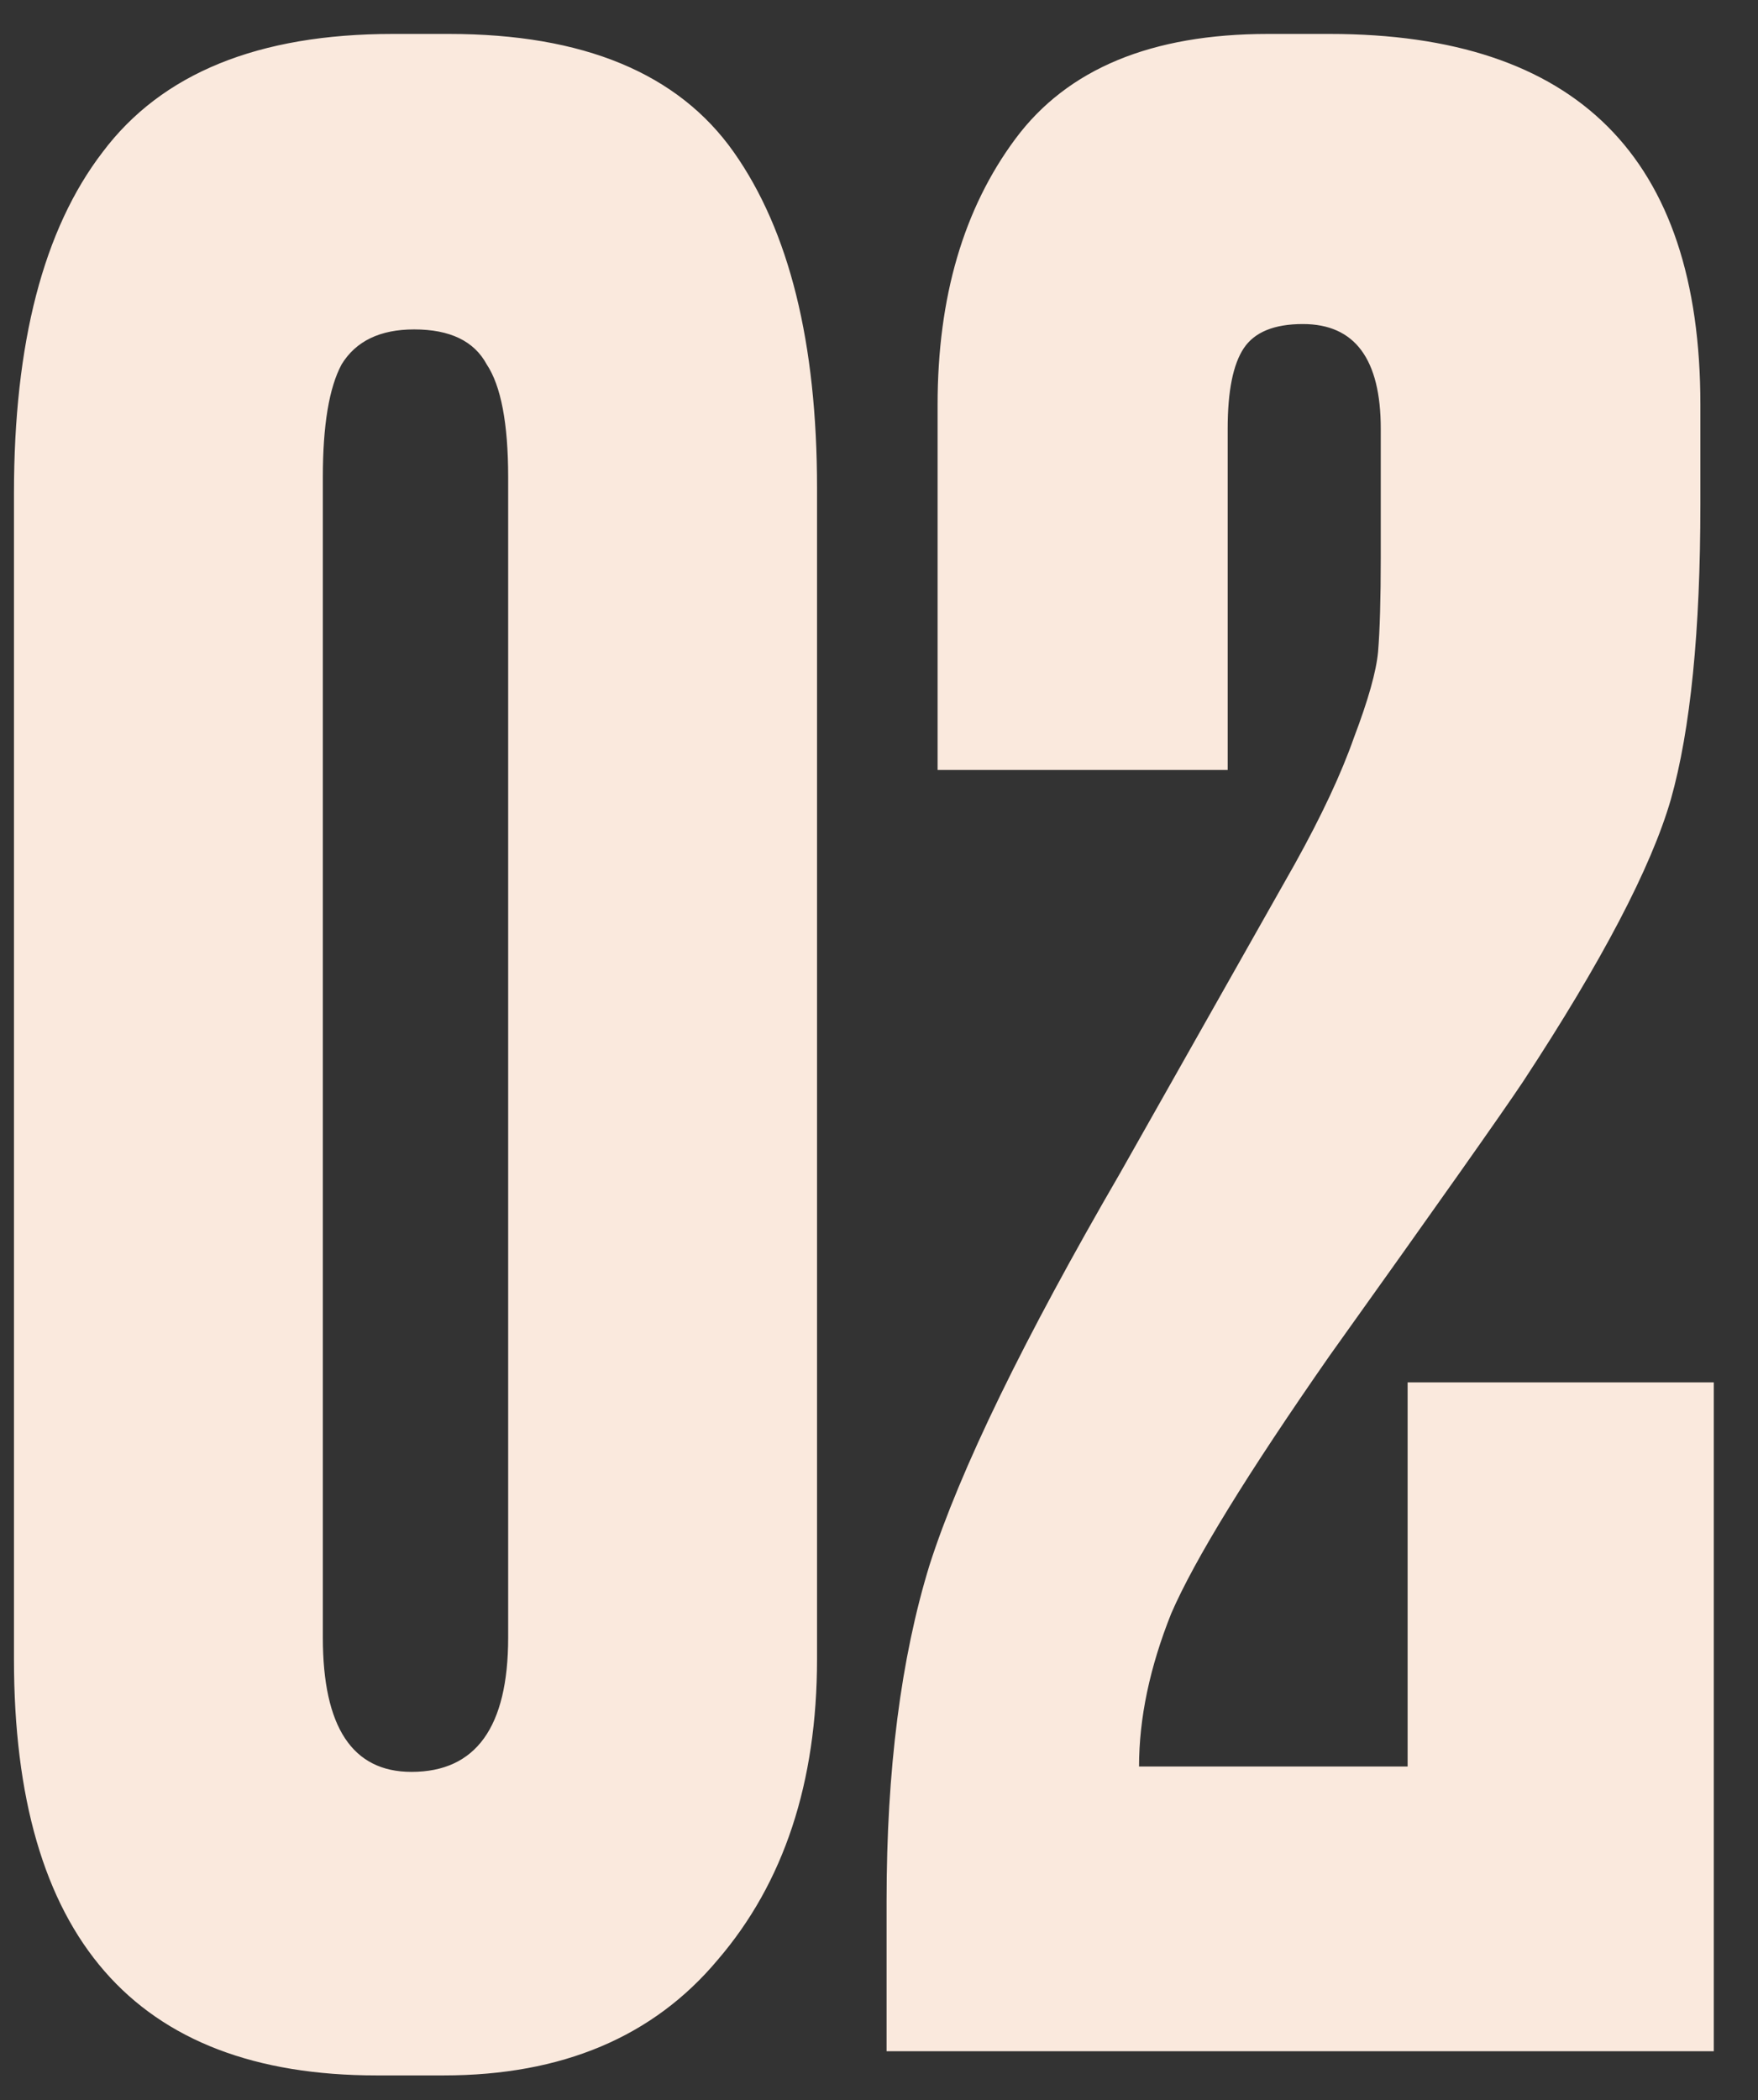 <?xml version="1.0" encoding="UTF-8"?> <svg xmlns="http://www.w3.org/2000/svg" width="36" height="43" viewBox="0 0 36 43" fill="none"><rect x="0" y="0" width="36" height="43" fill="#333333" stroke="none"/> <path d="M16.731 9.99V33.97C16.731 36.5 16.052 38.553 14.696 40.13C13.376 41.707 11.506 42.495 9.086 42.495H7.711C2.761 42.495 0.286 39.653 0.286 33.97V10.1C0.286 7.02 0.891 4.692 2.101 3.115C3.311 1.502 5.291 0.695 8.041 0.695H9.196C11.946 0.695 13.889 1.502 15.026 3.115C16.163 4.728 16.731 7.02 16.731 9.99ZM10.406 33.53V9.77C10.406 8.67 10.259 7.9 9.966 7.46C9.709 6.983 9.214 6.745 8.481 6.745C7.784 6.745 7.289 6.983 6.996 7.46C6.739 7.937 6.611 8.707 6.611 9.77V33.53C6.611 35.363 7.216 36.28 8.426 36.28C9.746 36.28 10.406 35.363 10.406 33.53ZM26.68 6.635C26.093 6.635 25.69 6.8 25.47 7.13C25.25 7.46 25.14 8.01 25.14 8.78V15.765H19.2V8.285C19.2 6.085 19.732 4.27 20.795 2.84C21.858 1.41 23.581 0.695 25.965 0.695H27.23C32.29 0.695 34.82 3.225 34.82 8.285V10.32C34.82 12.923 34.618 14.94 34.215 16.37C33.812 17.763 32.803 19.688 31.19 22.145C30.75 22.805 29.43 24.675 27.23 27.755C25.543 30.175 24.462 31.935 23.985 33.035C23.545 34.135 23.325 35.18 23.325 36.17H28.825V28.305H35.095V42H18.155V38.92C18.155 36.243 18.448 33.952 19.035 32.045C19.658 30.102 20.96 27.425 22.94 24.015L26.515 17.69C27.065 16.7 27.468 15.838 27.725 15.105C28.018 14.335 28.183 13.748 28.22 13.345C28.256 12.905 28.275 12.263 28.275 11.42V8.78C28.275 7.35 27.743 6.635 26.68 6.635Z" fill="#FAE9DD"></path> </svg> 